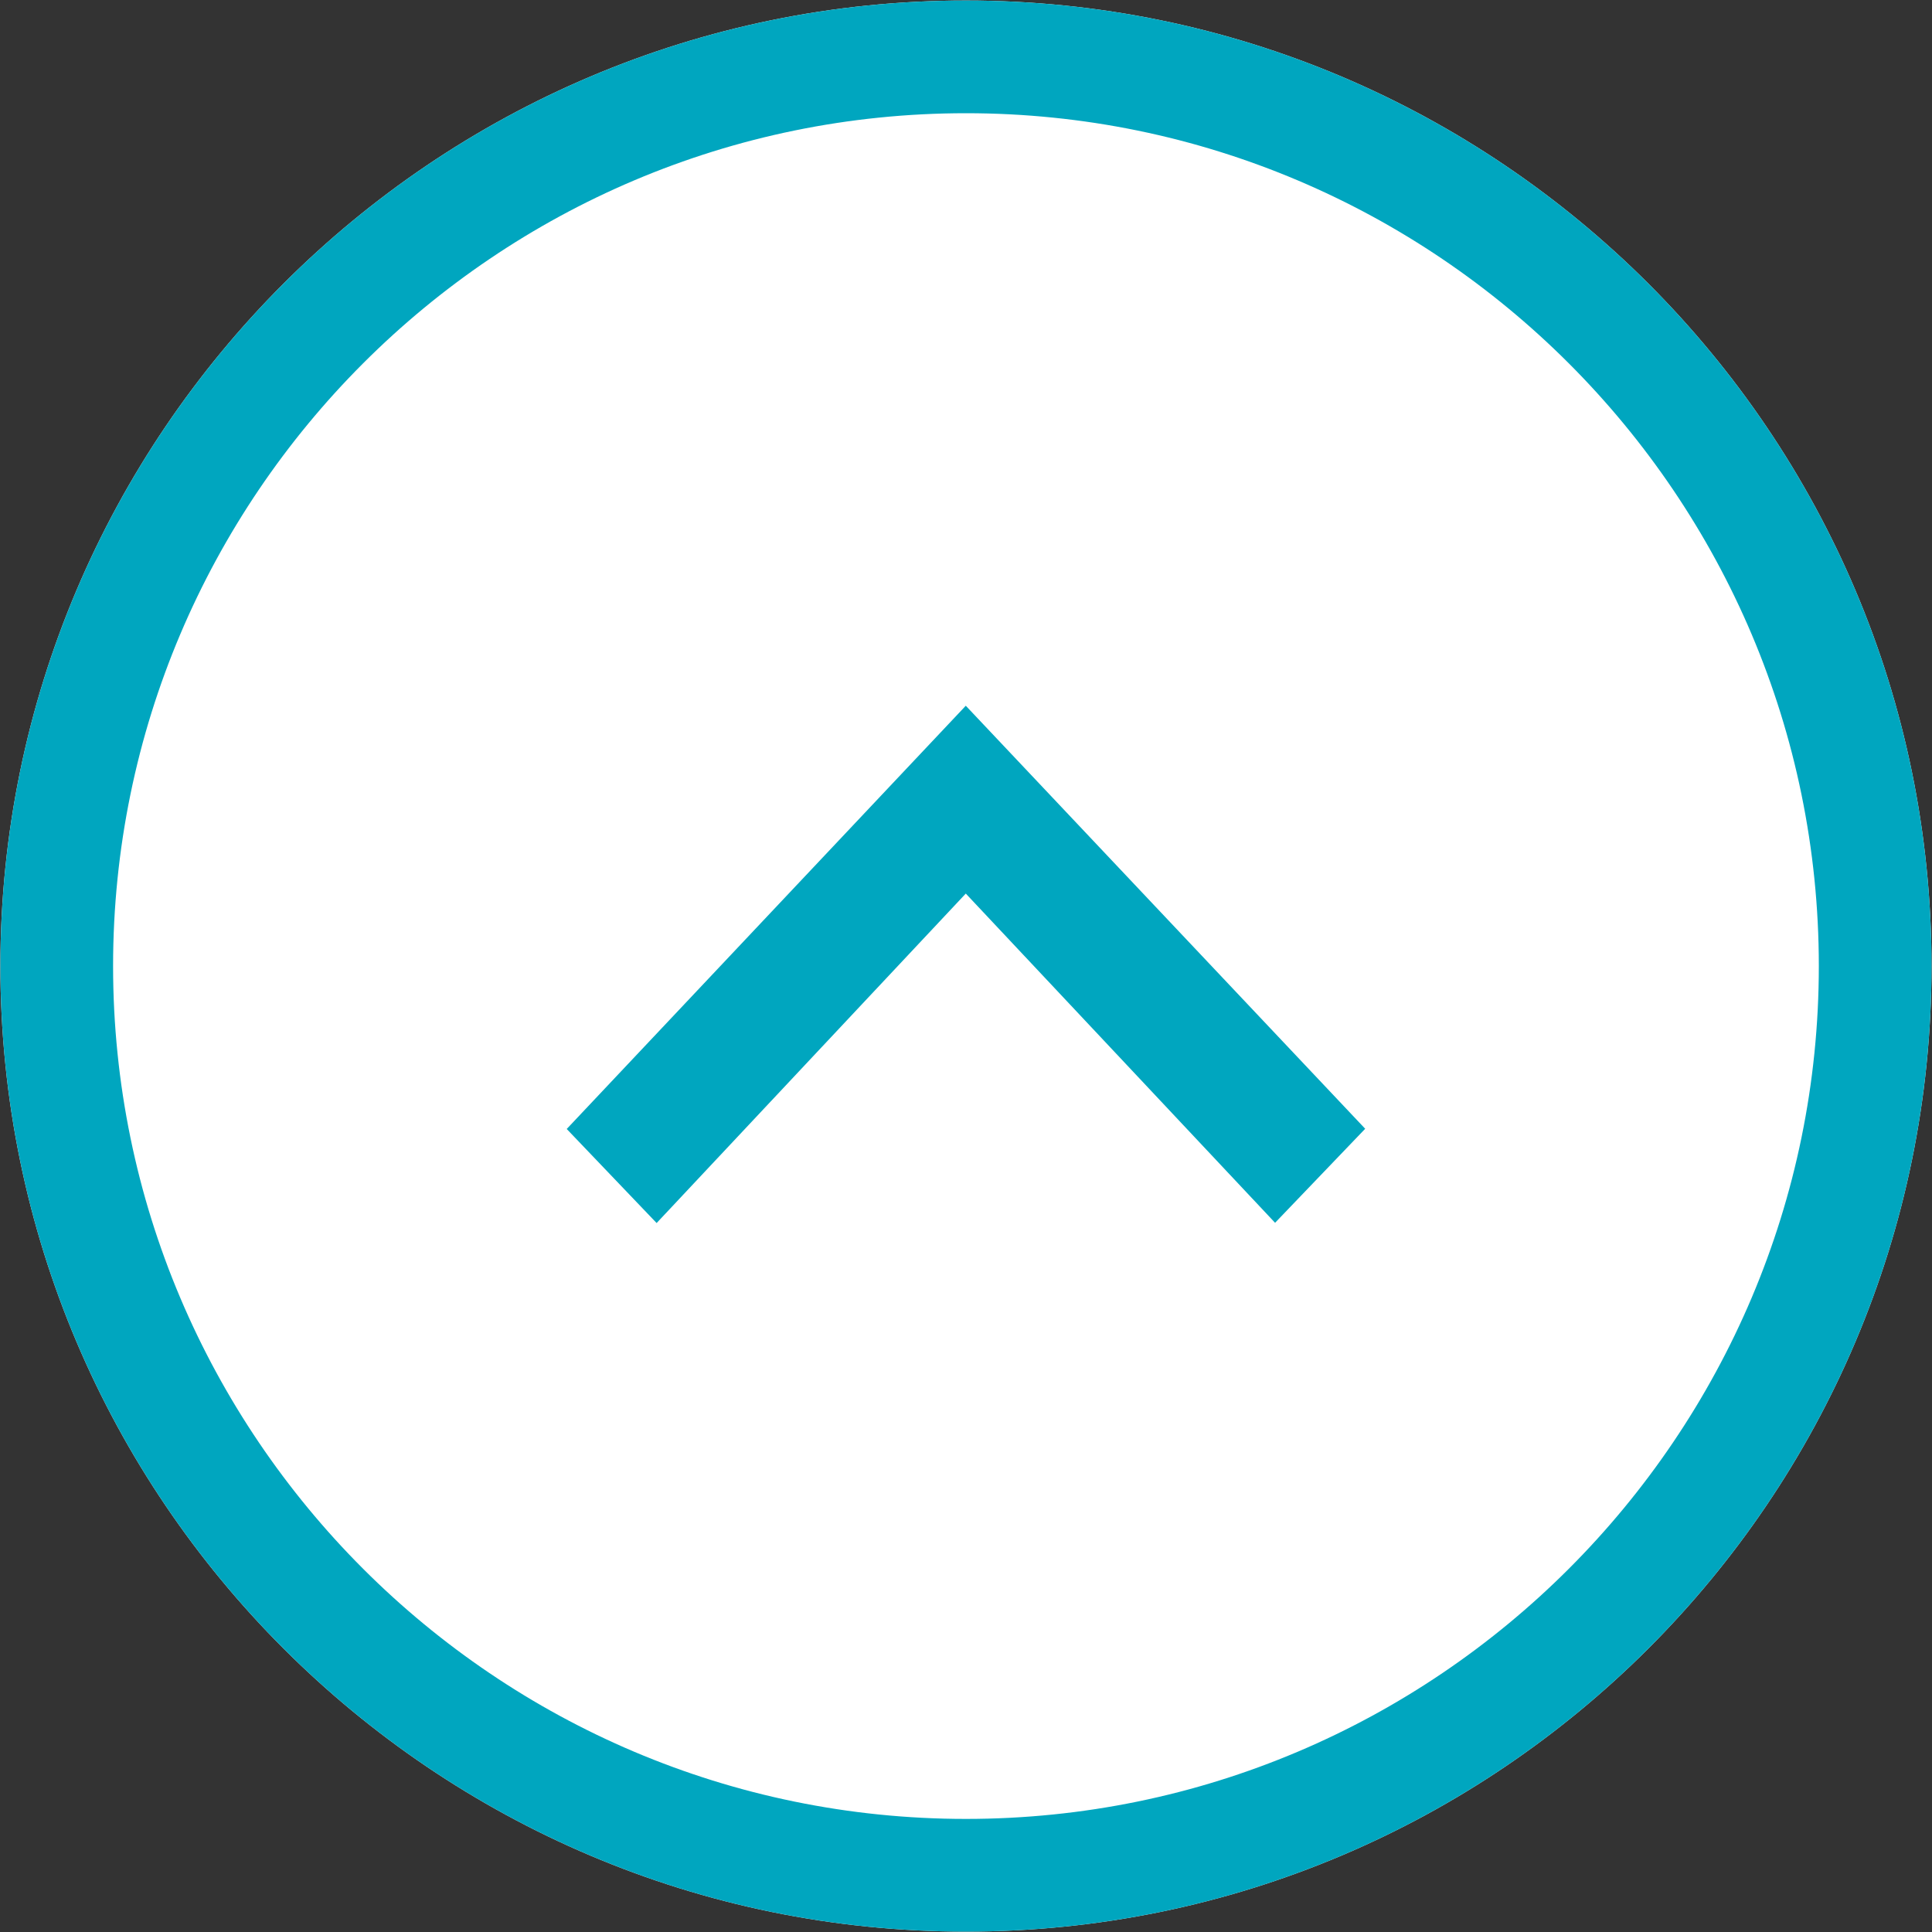 <svg 
 xmlns="http://www.w3.org/2000/svg"
 xmlns:xlink="http://www.w3.org/1999/xlink"
 width="45px" height="45px">
<rect width="100%" height="100%" fill="#333333" stroke="none"/>
<path fill-rule="evenodd"  fill="rgb(255, 255, 255)"
 d="M22.499,0.012 C34.900,0.012 44.989,10.100 44.989,22.501 C44.989,34.902 34.900,44.991 22.499,44.991 C10.097,44.991 0.009,34.902 0.009,22.501 C0.009,10.100 10.097,0.012 22.499,0.012 Z"/>
<path fill-rule="evenodd"  fill="rgb(0, 166, 191)"
 d="M22.499,44.991 C10.097,44.991 0.009,34.902 0.009,22.501 C0.009,10.100 10.097,0.012 22.499,0.012 C34.900,0.012 44.989,10.100 44.989,22.501 C44.989,34.902 34.900,44.991 22.499,44.991 ZM22.499,2.637 C11.545,2.637 2.634,11.548 2.634,22.501 C2.634,33.455 11.545,42.366 22.499,42.366 C33.453,42.366 42.364,33.455 42.364,22.501 C42.364,11.548 33.453,2.637 22.499,2.637 ZM22.495,20.813 L15.294,28.487 L13.200,26.296 L22.495,16.438 L31.798,26.291 L29.699,28.481 L22.495,20.813 Z"/>
</svg>